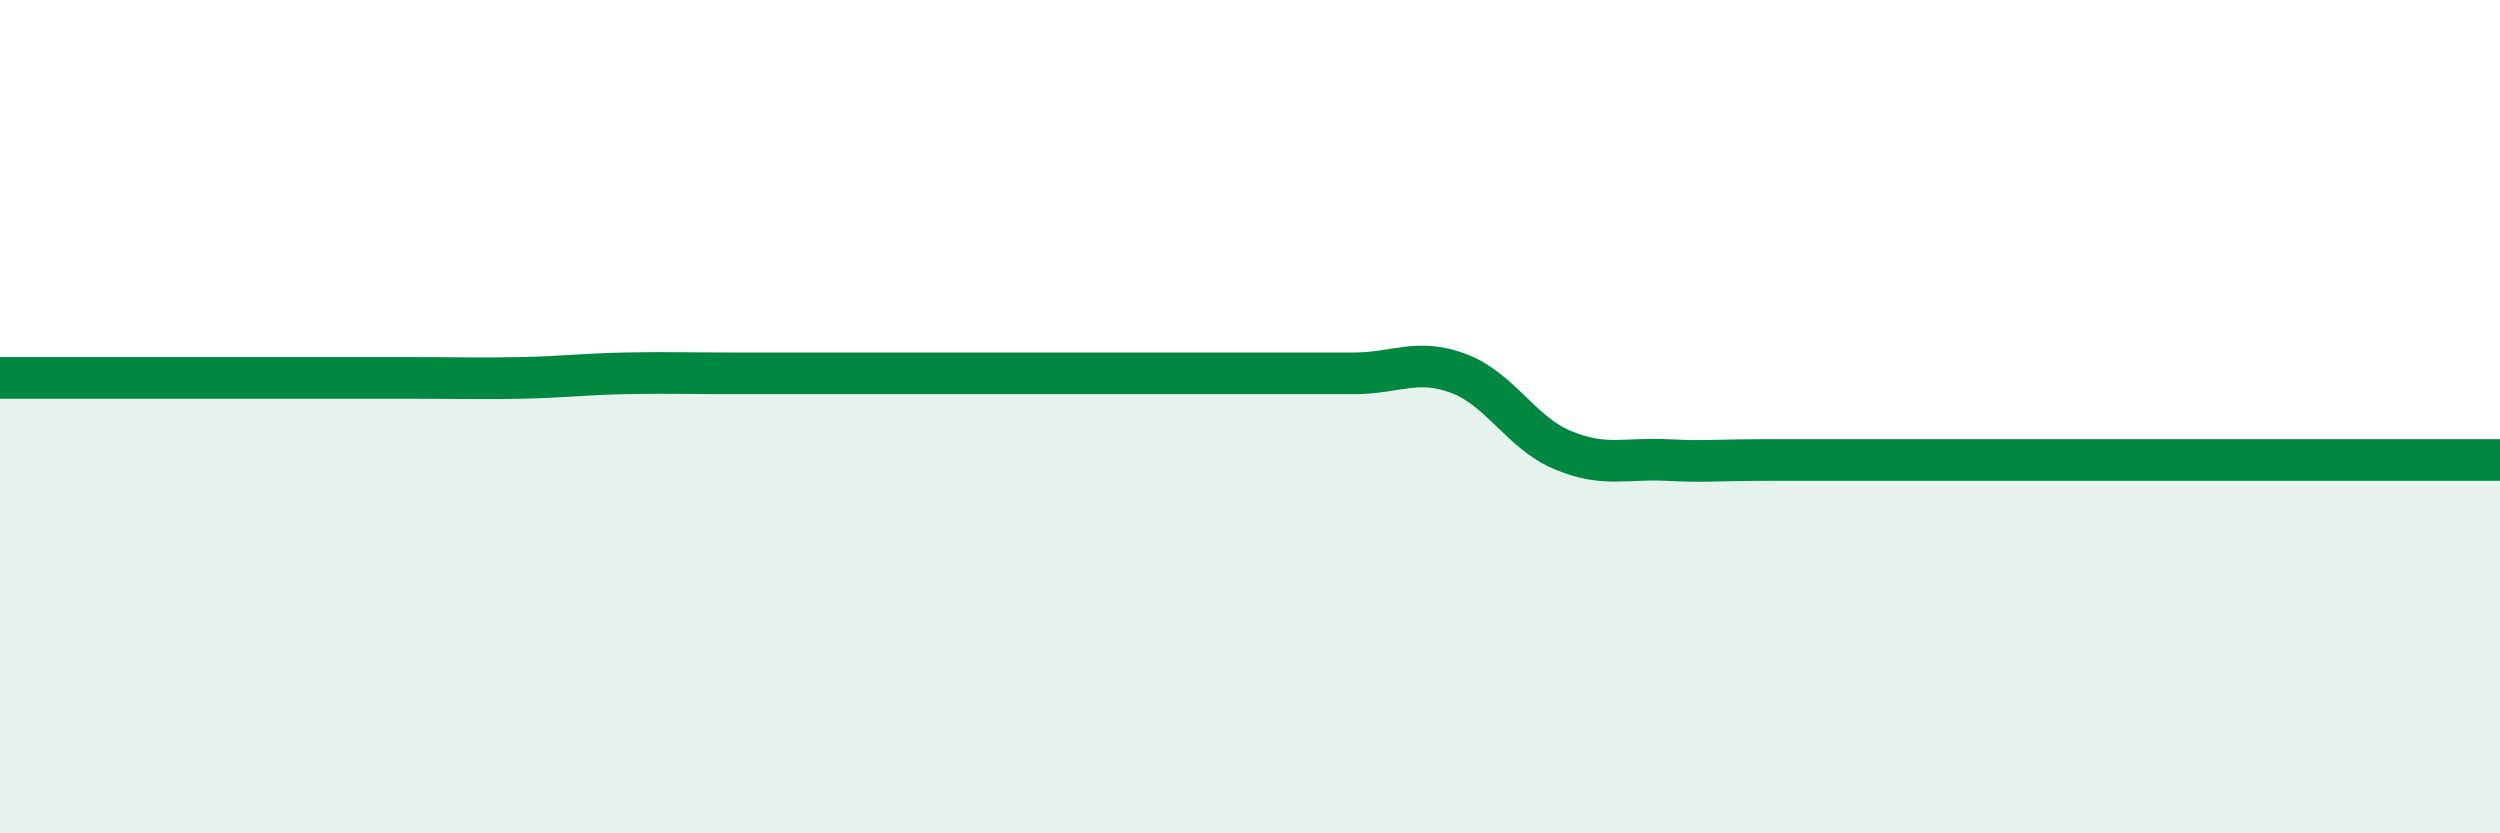 
    <svg width="60" height="20" viewBox="0 0 60 20" xmlns="http://www.w3.org/2000/svg">
      <path
        d="M 0,9.07 C 0.5,9.07 1.5,9.07 2.5,9.07 C 3.5,9.07 4,9.07 5,9.07 C 6,9.07 6.5,9.07 7.5,9.07 C 8.5,9.07 9,9.07 10,9.07 C 11,9.07 11.5,9.09 12.5,9.07 C 13.5,9.05 14,8.98 15,8.96 C 16,8.94 16.5,8.96 17.5,8.96 C 18.5,8.96 19,8.96 20,8.96 C 21,8.96 21.5,8.96 22.5,8.96 C 23.5,8.96 24,8.96 25,8.96 C 26,8.96 26.5,8.96 27.5,8.96 C 28.5,8.96 29,8.96 30,8.96 C 31,8.96 31.5,8.96 32.5,8.96 C 33.5,8.96 34,8.59 35,8.96 C 36,9.33 36.5,10.38 37.5,10.8 C 38.5,11.22 39,10.99 40,11.04 C 41,11.09 41,11.04 42.5,11.04 C 44,11.04 46,11.04 47.5,11.04 C 49,11.04 49,11.04 50,11.04 C 51,11.04 51.5,11.04 52.5,11.04 C 53.5,11.04 53.5,11.04 55,11.04 C 56.5,11.04 59,11.04 60,11.04L60 20L0 20Z"
        fill="#008740"
        opacity="0.1"
        stroke-linecap="round"
        stroke-linejoin="round"
      />
      <path
        d="M 0,9.07 C 0.5,9.07 1.5,9.07 2.5,9.07 C 3.5,9.07 4,9.07 5,9.07 C 6,9.07 6.5,9.07 7.5,9.07 C 8.5,9.07 9,9.07 10,9.07 C 11,9.07 11.5,9.09 12.5,9.07 C 13.5,9.05 14,8.98 15,8.96 C 16,8.94 16.5,8.96 17.5,8.96 C 18.5,8.96 19,8.96 20,8.96 C 21,8.96 21.5,8.96 22.5,8.96 C 23.5,8.96 24,8.96 25,8.96 C 26,8.96 26.5,8.96 27.5,8.96 C 28.5,8.96 29,8.96 30,8.96 C 31,8.96 31.5,8.96 32.5,8.96 C 33.5,8.96 34,8.59 35,8.96 C 36,9.33 36.5,10.38 37.5,10.8 C 38.5,11.22 39,10.99 40,11.04 C 41,11.09 41,11.04 42.5,11.04 C 44,11.04 46,11.04 47.5,11.04 C 49,11.04 49,11.04 50,11.04 C 51,11.04 51.5,11.04 52.5,11.04 C 53.5,11.04 53.5,11.04 55,11.04 C 56.5,11.04 59,11.04 60,11.04"
        stroke="#008740"
        stroke-width="1"
        fill="none"
        stroke-linecap="round"
        stroke-linejoin="round"
      />
    </svg>
  